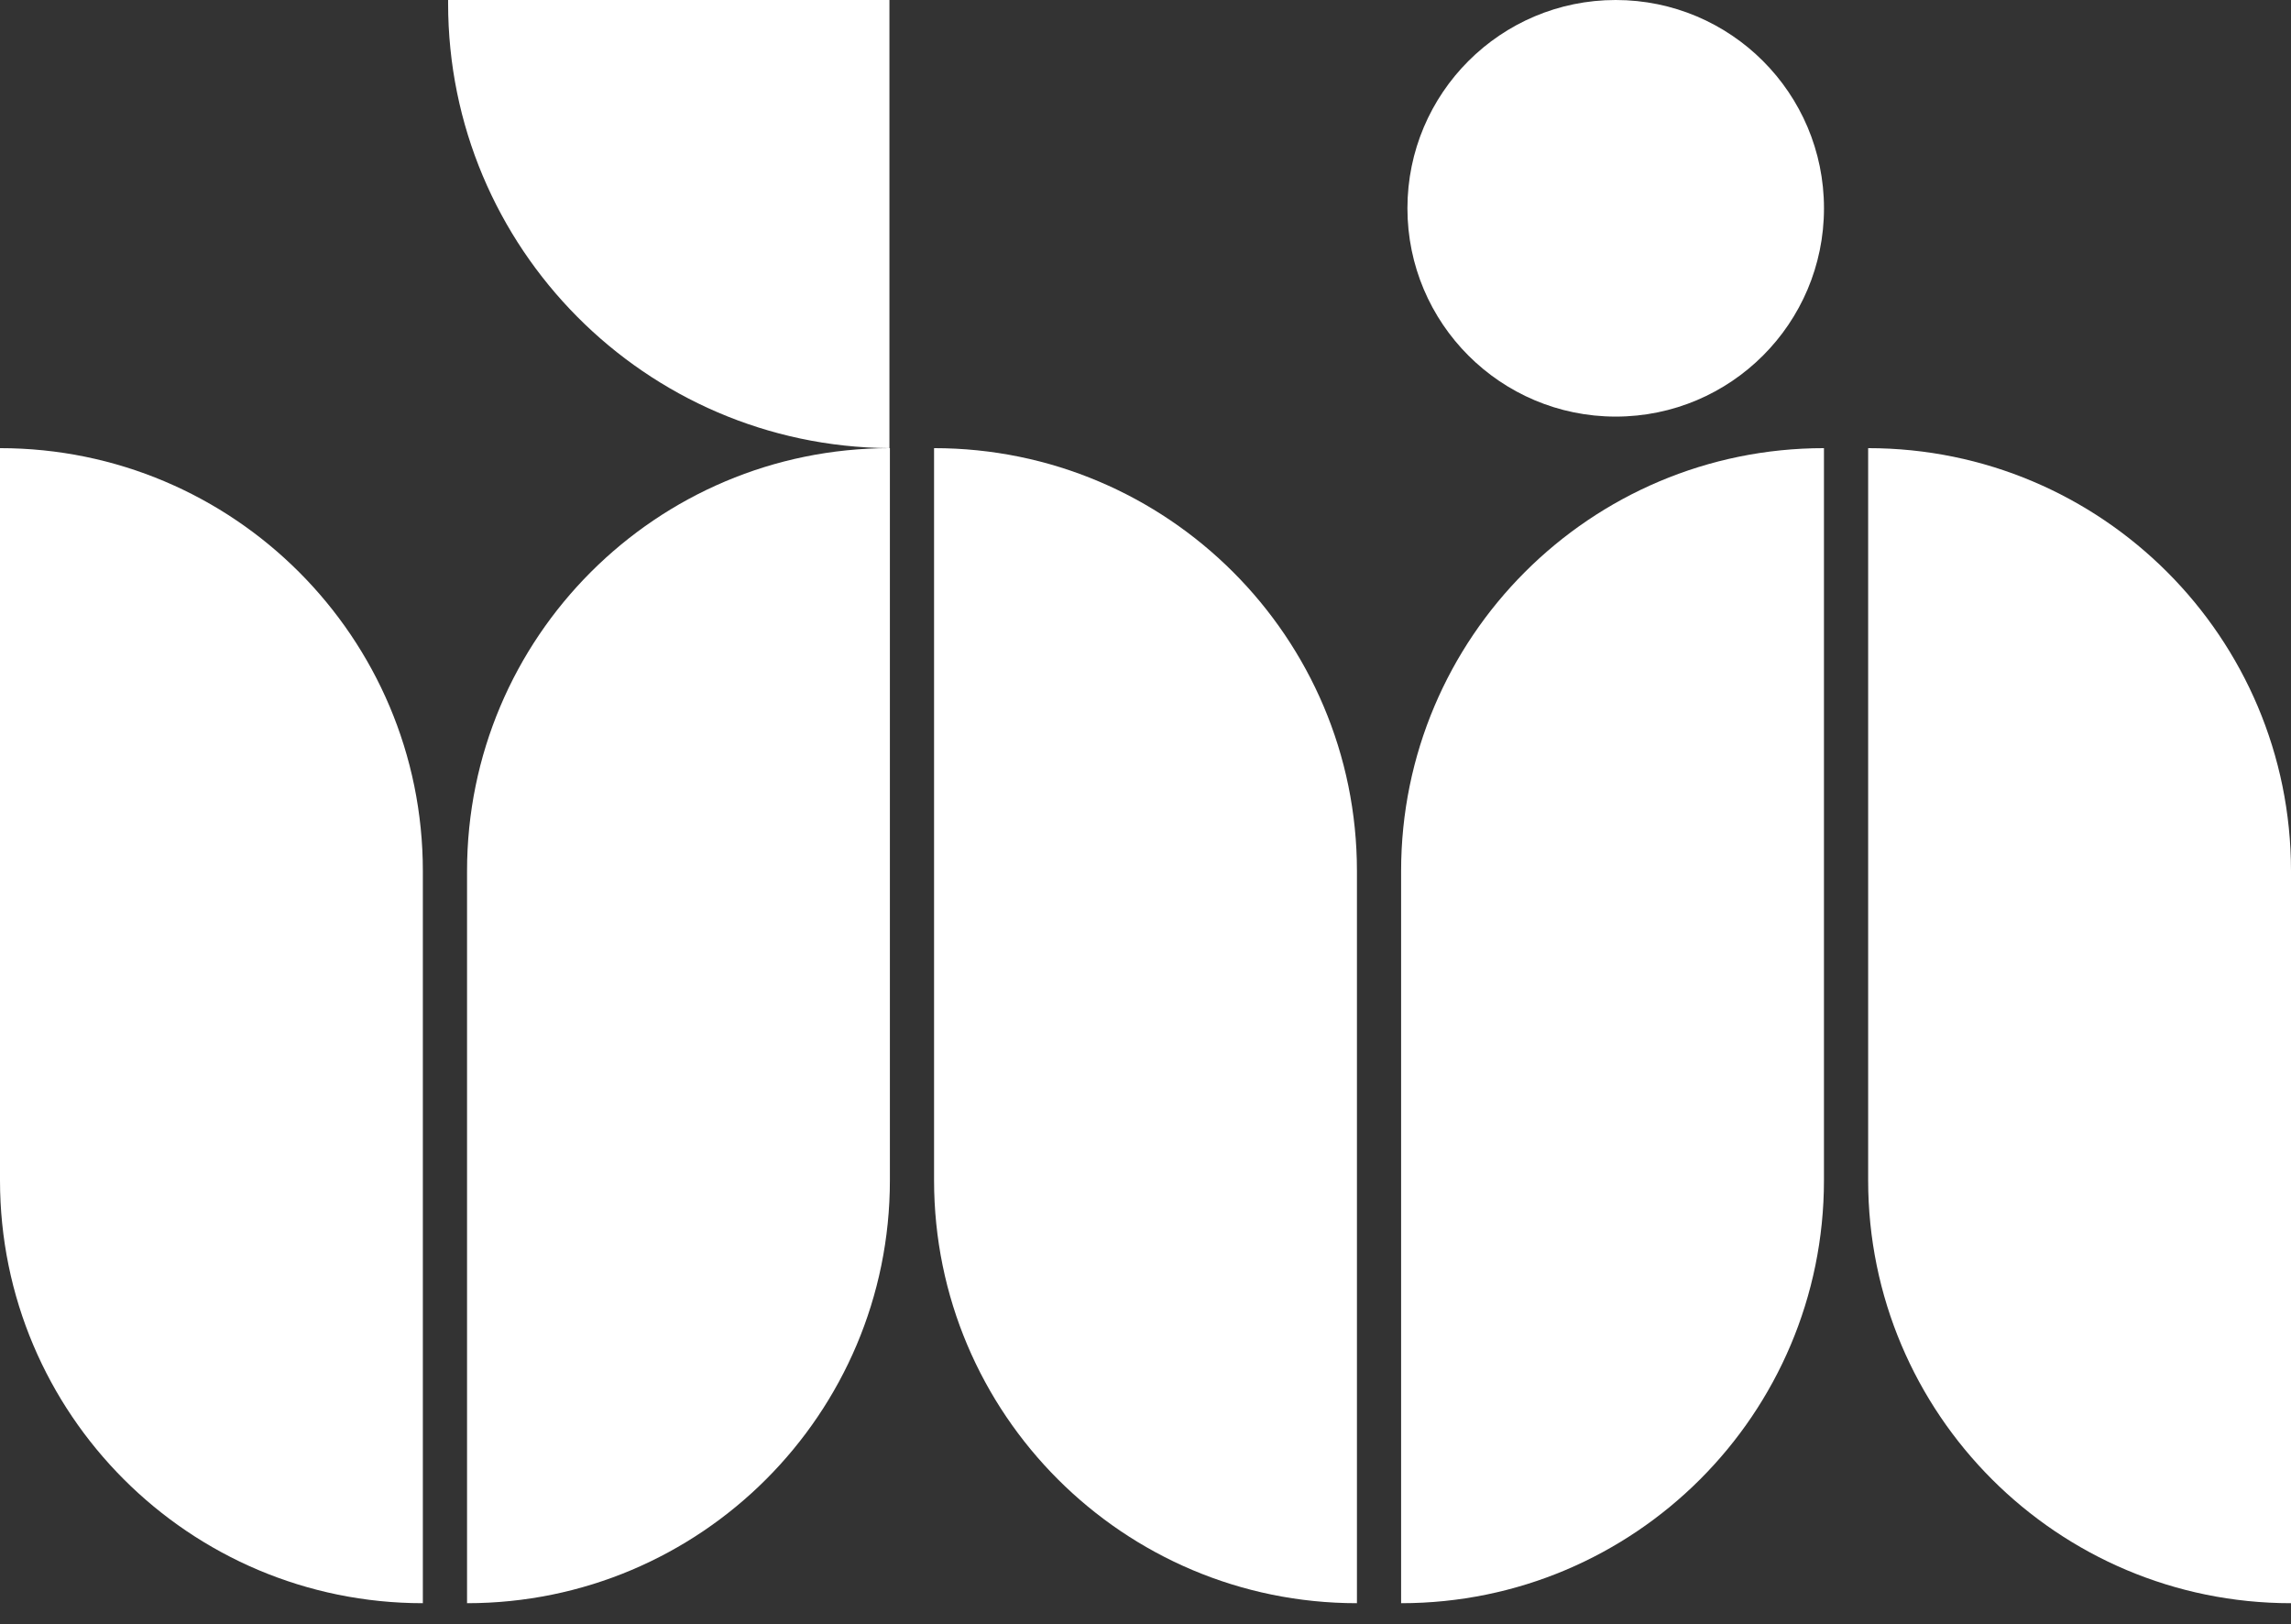 <svg width="79" height="56" viewBox="0 0 79 56" fill="none" xmlns="http://www.w3.org/2000/svg">
<rect x="0" y="0" width="79" height="56" fill="#333333" stroke="none"/>
<path d="M0 15.452C8.053 15.452 14.581 21.98 14.581 30.033V55.278C6.528 55.278 0 48.75 0 40.697V15.452Z" fill="#FFFFFF"/>
<path d="M32.209 15.452C40.262 15.452 46.791 21.98 46.791 30.033V55.278C38.737 55.278 32.209 48.75 32.209 40.697V15.452Z" fill="#FFFFFF"/>
<path d="M64.419 15.452C72.472 15.452 79 21.98 79 30.033V55.278C70.947 55.278 64.419 48.75 64.419 40.697V15.452Z" fill="#FFFFFF"/>
<path d="M30.686 15.452C22.633 15.452 16.105 21.98 16.105 30.033V55.278C24.158 55.278 30.686 48.75 30.686 40.697V15.452Z" fill="#FFFFFF"/>
<path d="M62.895 15.452C54.842 15.452 48.314 21.98 48.314 30.033V55.278C56.367 55.278 62.895 48.75 62.895 40.697V15.452Z" fill="#FFFFFF"/>
<path fill-rule="evenodd" clip-rule="evenodd" d="M30.67 0H15.452C15.452 0.039 15.452 0.078 15.452 0.117C15.452 8.547 22.254 15.389 30.67 15.452V0Z" fill="#FFFFFF"/>
<circle cx="55.714" cy="7.182" r="7.182" fill="#FFFFFF"/>
</svg>
